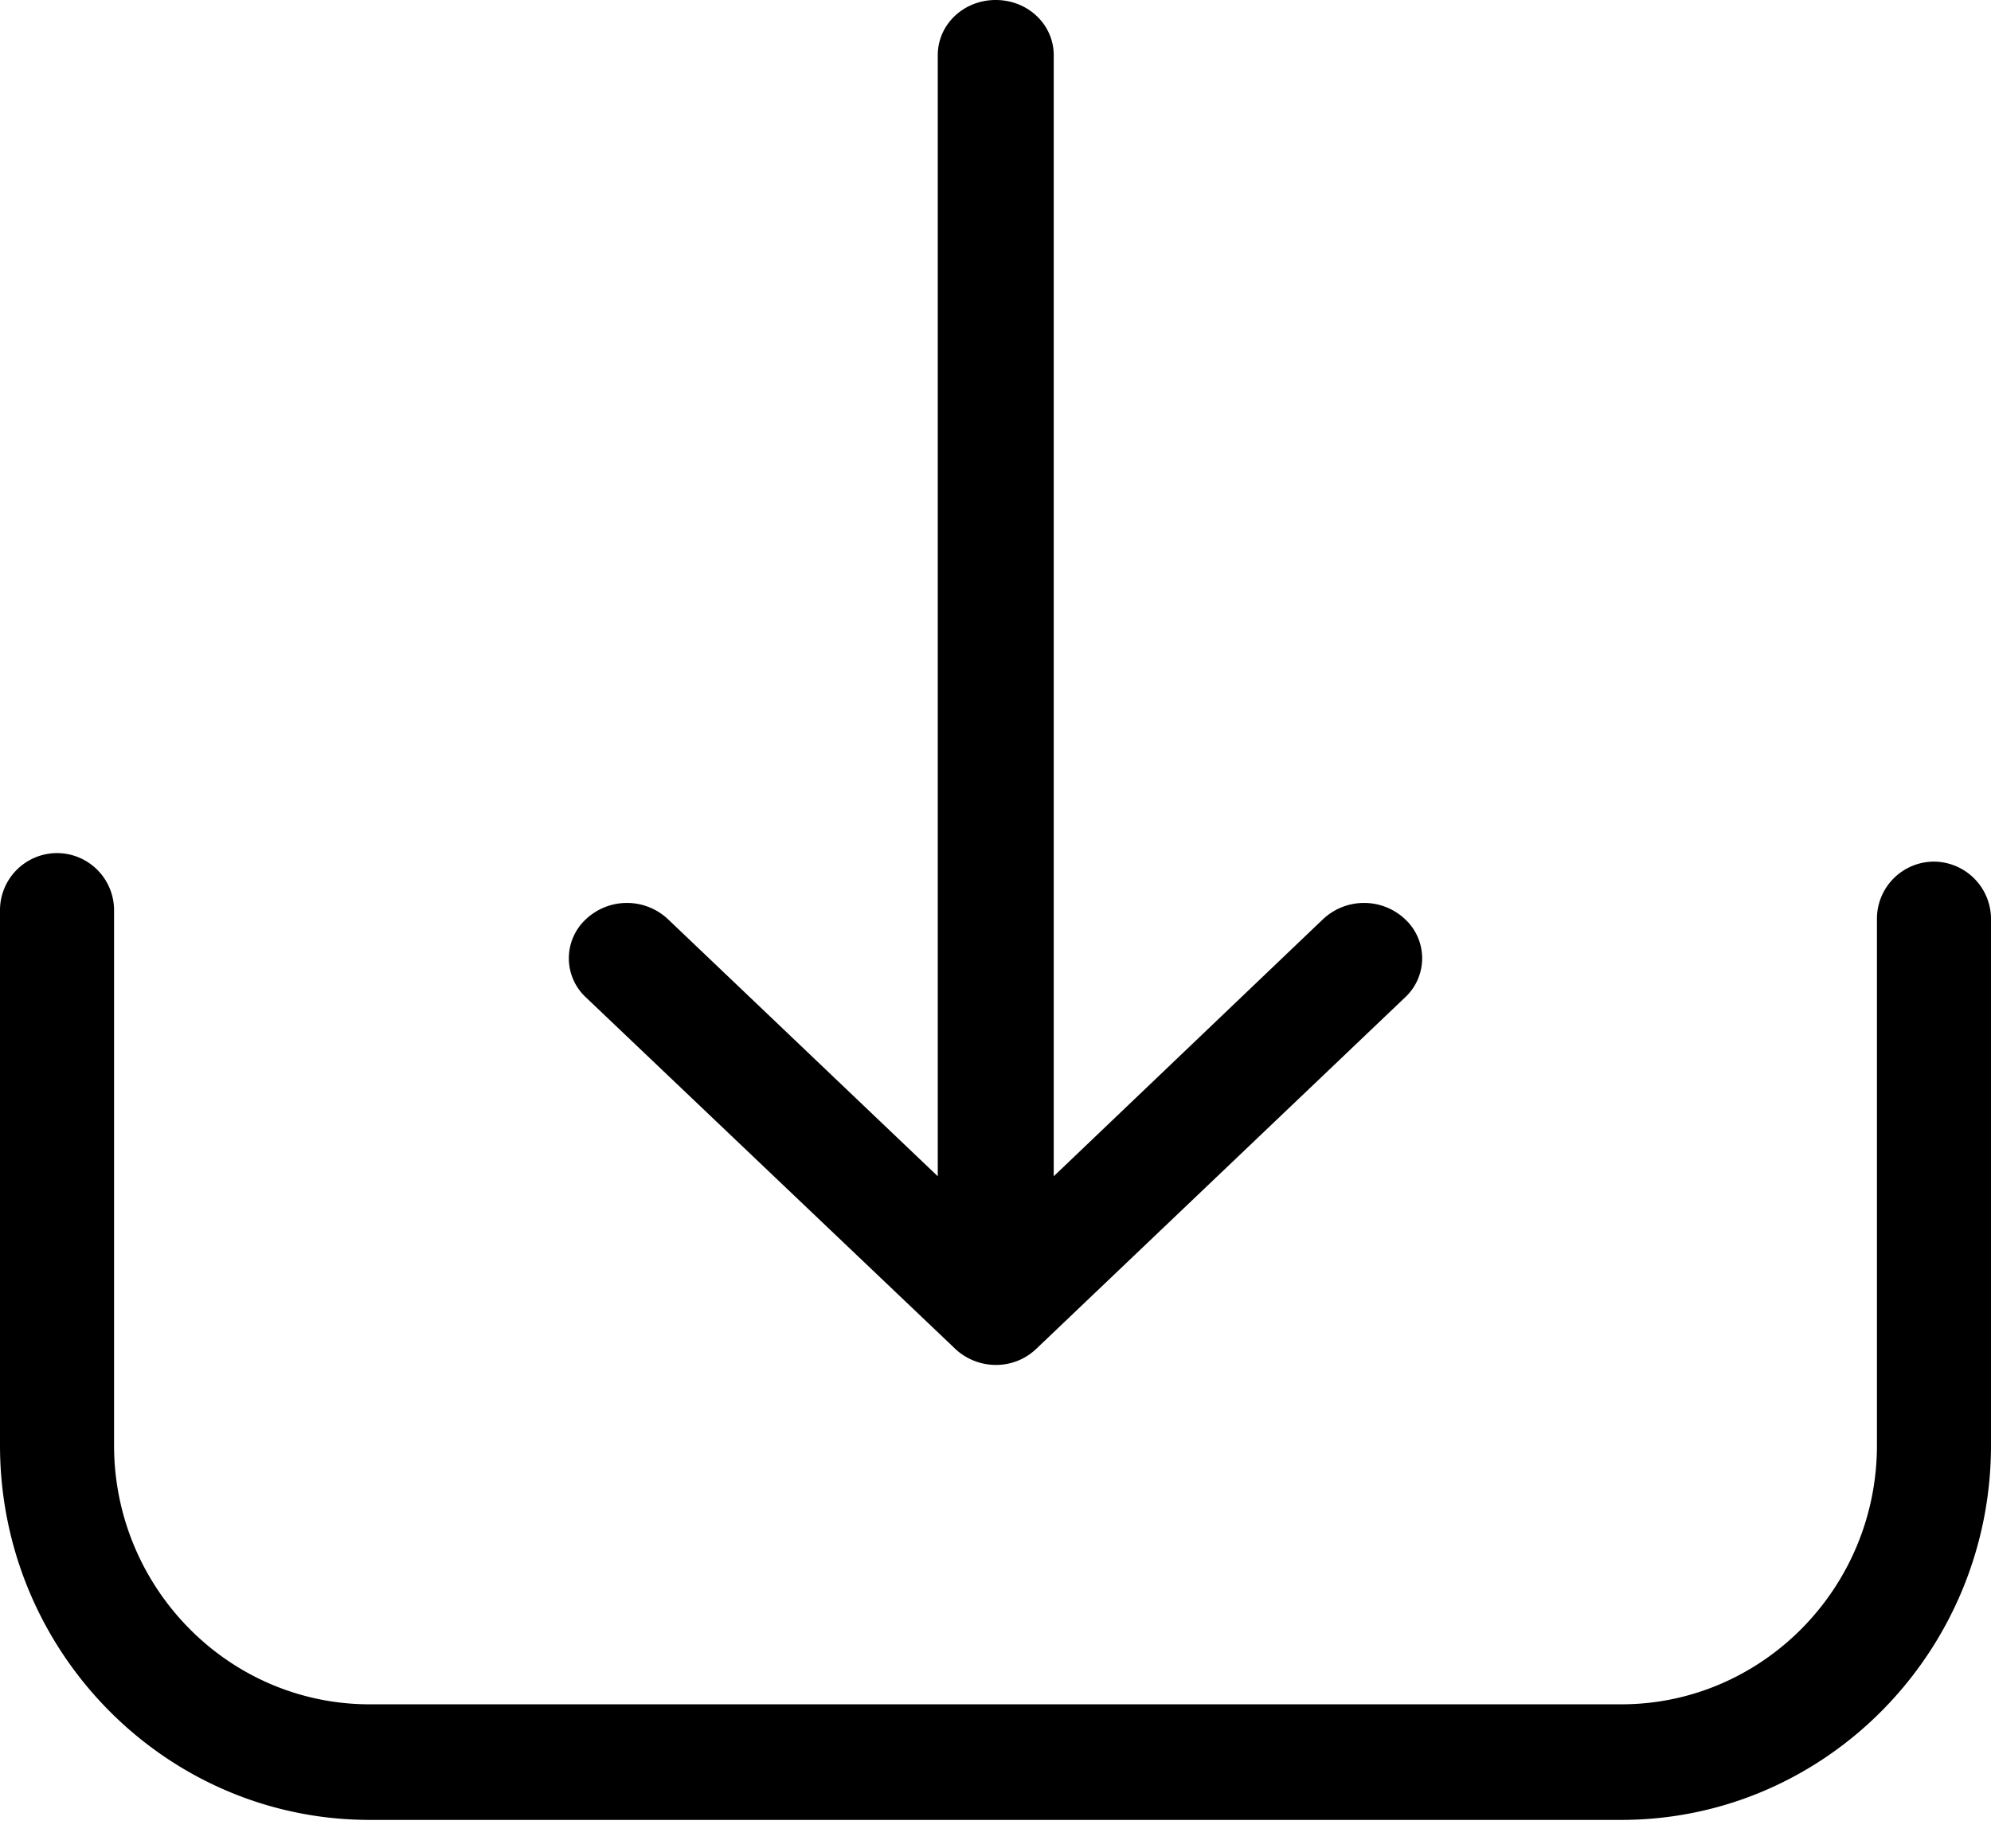 <svg xmlns="http://www.w3.org/2000/svg" viewBox="0 0 28 26" preserveAspectRatio="xMidYMid meet" aria-hidden="true" focusable="false" role="presentation" class="download-file"><g fill="#000" fill-rule="nonzero"><path d="M27.198 12.12a.804.804 0 00-.802.814v7.396c0 2.012-1.617 3.644-3.595 3.644H5.199c-1.984 0-3.595-1.638-3.595-3.644v-7.517A.804.804 0 00.802 12a.804.804 0 00-.802.813v7.517c0 2.909 2.335 5.27 5.2 5.27h17.6c2.87 0 5.2-2.367 5.2-5.27v-7.396a.808.808 0 00-.802-.814z"/><path d="M13.43 18.97c.156.15.368.23.573.23a.816.816 0 00.574-.23l5.183-4.94a.75.75 0 000-1.1.842.842 0 00-1.154 0l-3.787 3.616V.777c0-.432-.363-.777-.816-.777-.453 0-.815.345-.815.777v15.769L9.394 12.93a.842.842 0 00-1.154 0 .75.75 0 000 1.1l5.19 4.94z"/></g></svg>
